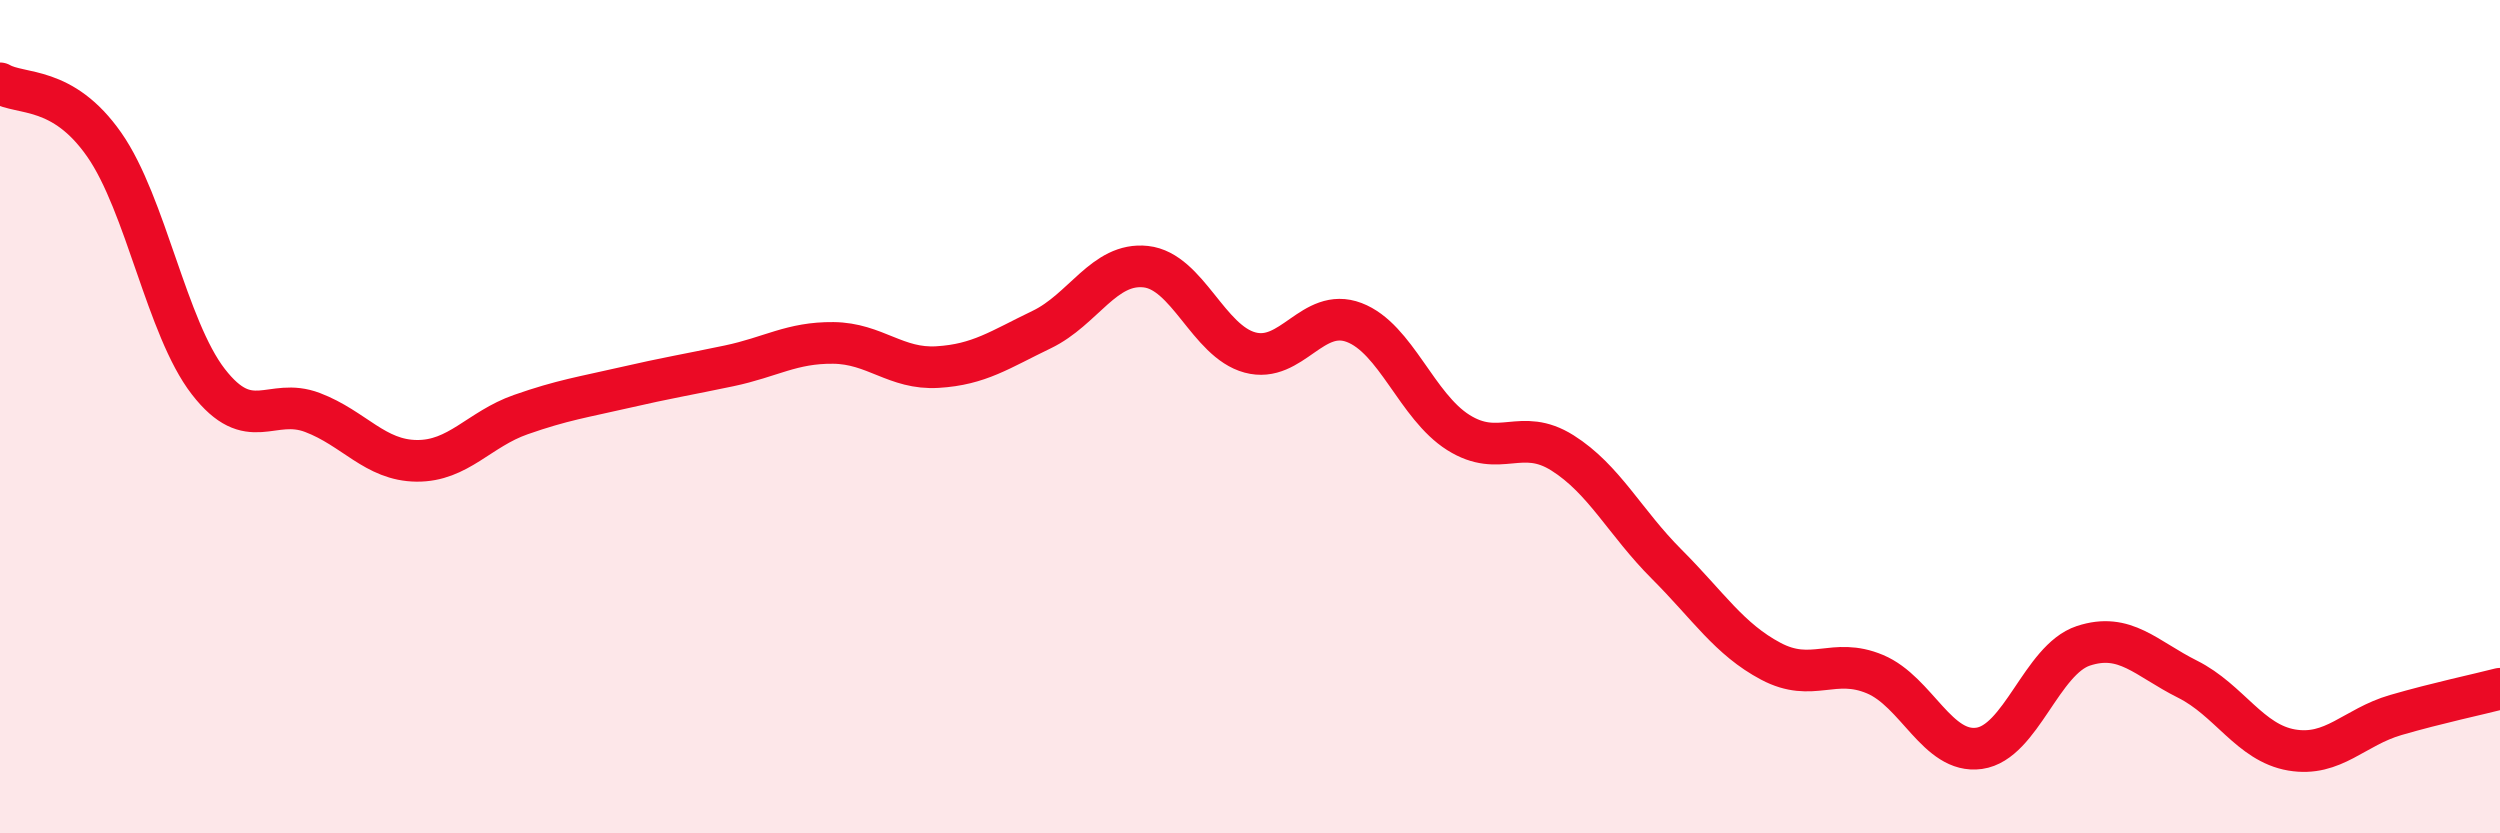 
    <svg width="60" height="20" viewBox="0 0 60 20" xmlns="http://www.w3.org/2000/svg">
      <path
        d="M 0,2 C 0.5,2.29 1.5,2.04 2.5,3.47 C 3.5,4.9 4,7.87 5,9.16 C 6,10.45 6.5,9.52 7.5,9.9 C 8.5,10.28 9,11.05 10,11.06 C 11,11.07 11.5,10.3 12.5,9.95 C 13.5,9.6 14,9.53 15,9.3 C 16,9.07 16.5,8.99 17.5,8.78 C 18.5,8.57 19,8.22 20,8.23 C 21,8.24 21.5,8.87 22.5,8.81 C 23.5,8.75 24,8.39 25,7.91 C 26,7.43 26.5,6.29 27.5,6.4 C 28.5,6.51 29,8.19 30,8.46 C 31,8.73 31.5,7.36 32.5,7.74 C 33.5,8.12 34,9.75 35,10.38 C 36,11.01 36.5,10.24 37.5,10.87 C 38.5,11.5 39,12.54 40,13.54 C 41,14.54 41.5,15.34 42.5,15.87 C 43.5,16.4 44,15.76 45,16.18 C 46,16.6 46.5,18.1 47.5,17.96 C 48.5,17.82 49,15.83 50,15.5 C 51,15.17 51.5,15.8 52.5,16.3 C 53.5,16.8 54,17.83 55,18 C 56,18.17 56.5,17.45 57.5,17.16 C 58.5,16.87 59.5,16.66 60,16.53L60 20L0 20Z"
        fill="#EB0A25"
        opacity="0.1"
        stroke-linecap="round"
        stroke-linejoin="round"
      />
      <path
        d="M 0,2 C 0.5,2.29 1.5,2.04 2.5,3.47 C 3.5,4.9 4,7.87 5,9.16 C 6,10.45 6.5,9.52 7.5,9.9 C 8.5,10.28 9,11.05 10,11.06 C 11,11.07 11.5,10.3 12.5,9.95 C 13.5,9.6 14,9.53 15,9.3 C 16,9.07 16.5,8.99 17.5,8.78 C 18.5,8.57 19,8.22 20,8.23 C 21,8.24 21.5,8.87 22.5,8.81 C 23.5,8.75 24,8.39 25,7.91 C 26,7.43 26.5,6.29 27.5,6.4 C 28.5,6.51 29,8.19 30,8.46 C 31,8.73 31.5,7.36 32.5,7.74 C 33.5,8.12 34,9.75 35,10.38 C 36,11.01 36.5,10.24 37.5,10.87 C 38.5,11.5 39,12.54 40,13.54 C 41,14.54 41.5,15.34 42.5,15.87 C 43.5,16.4 44,15.76 45,16.18 C 46,16.6 46.5,18.1 47.5,17.96 C 48.5,17.82 49,15.83 50,15.5 C 51,15.17 51.5,15.8 52.5,16.3 C 53.5,16.8 54,17.83 55,18 C 56,18.17 56.5,17.45 57.5,17.16 C 58.5,16.87 59.5,16.66 60,16.53"
        stroke="#EB0A25"
        stroke-width="1"
        fill="none"
        stroke-linecap="round"
        stroke-linejoin="round"
      />
    </svg>
  
